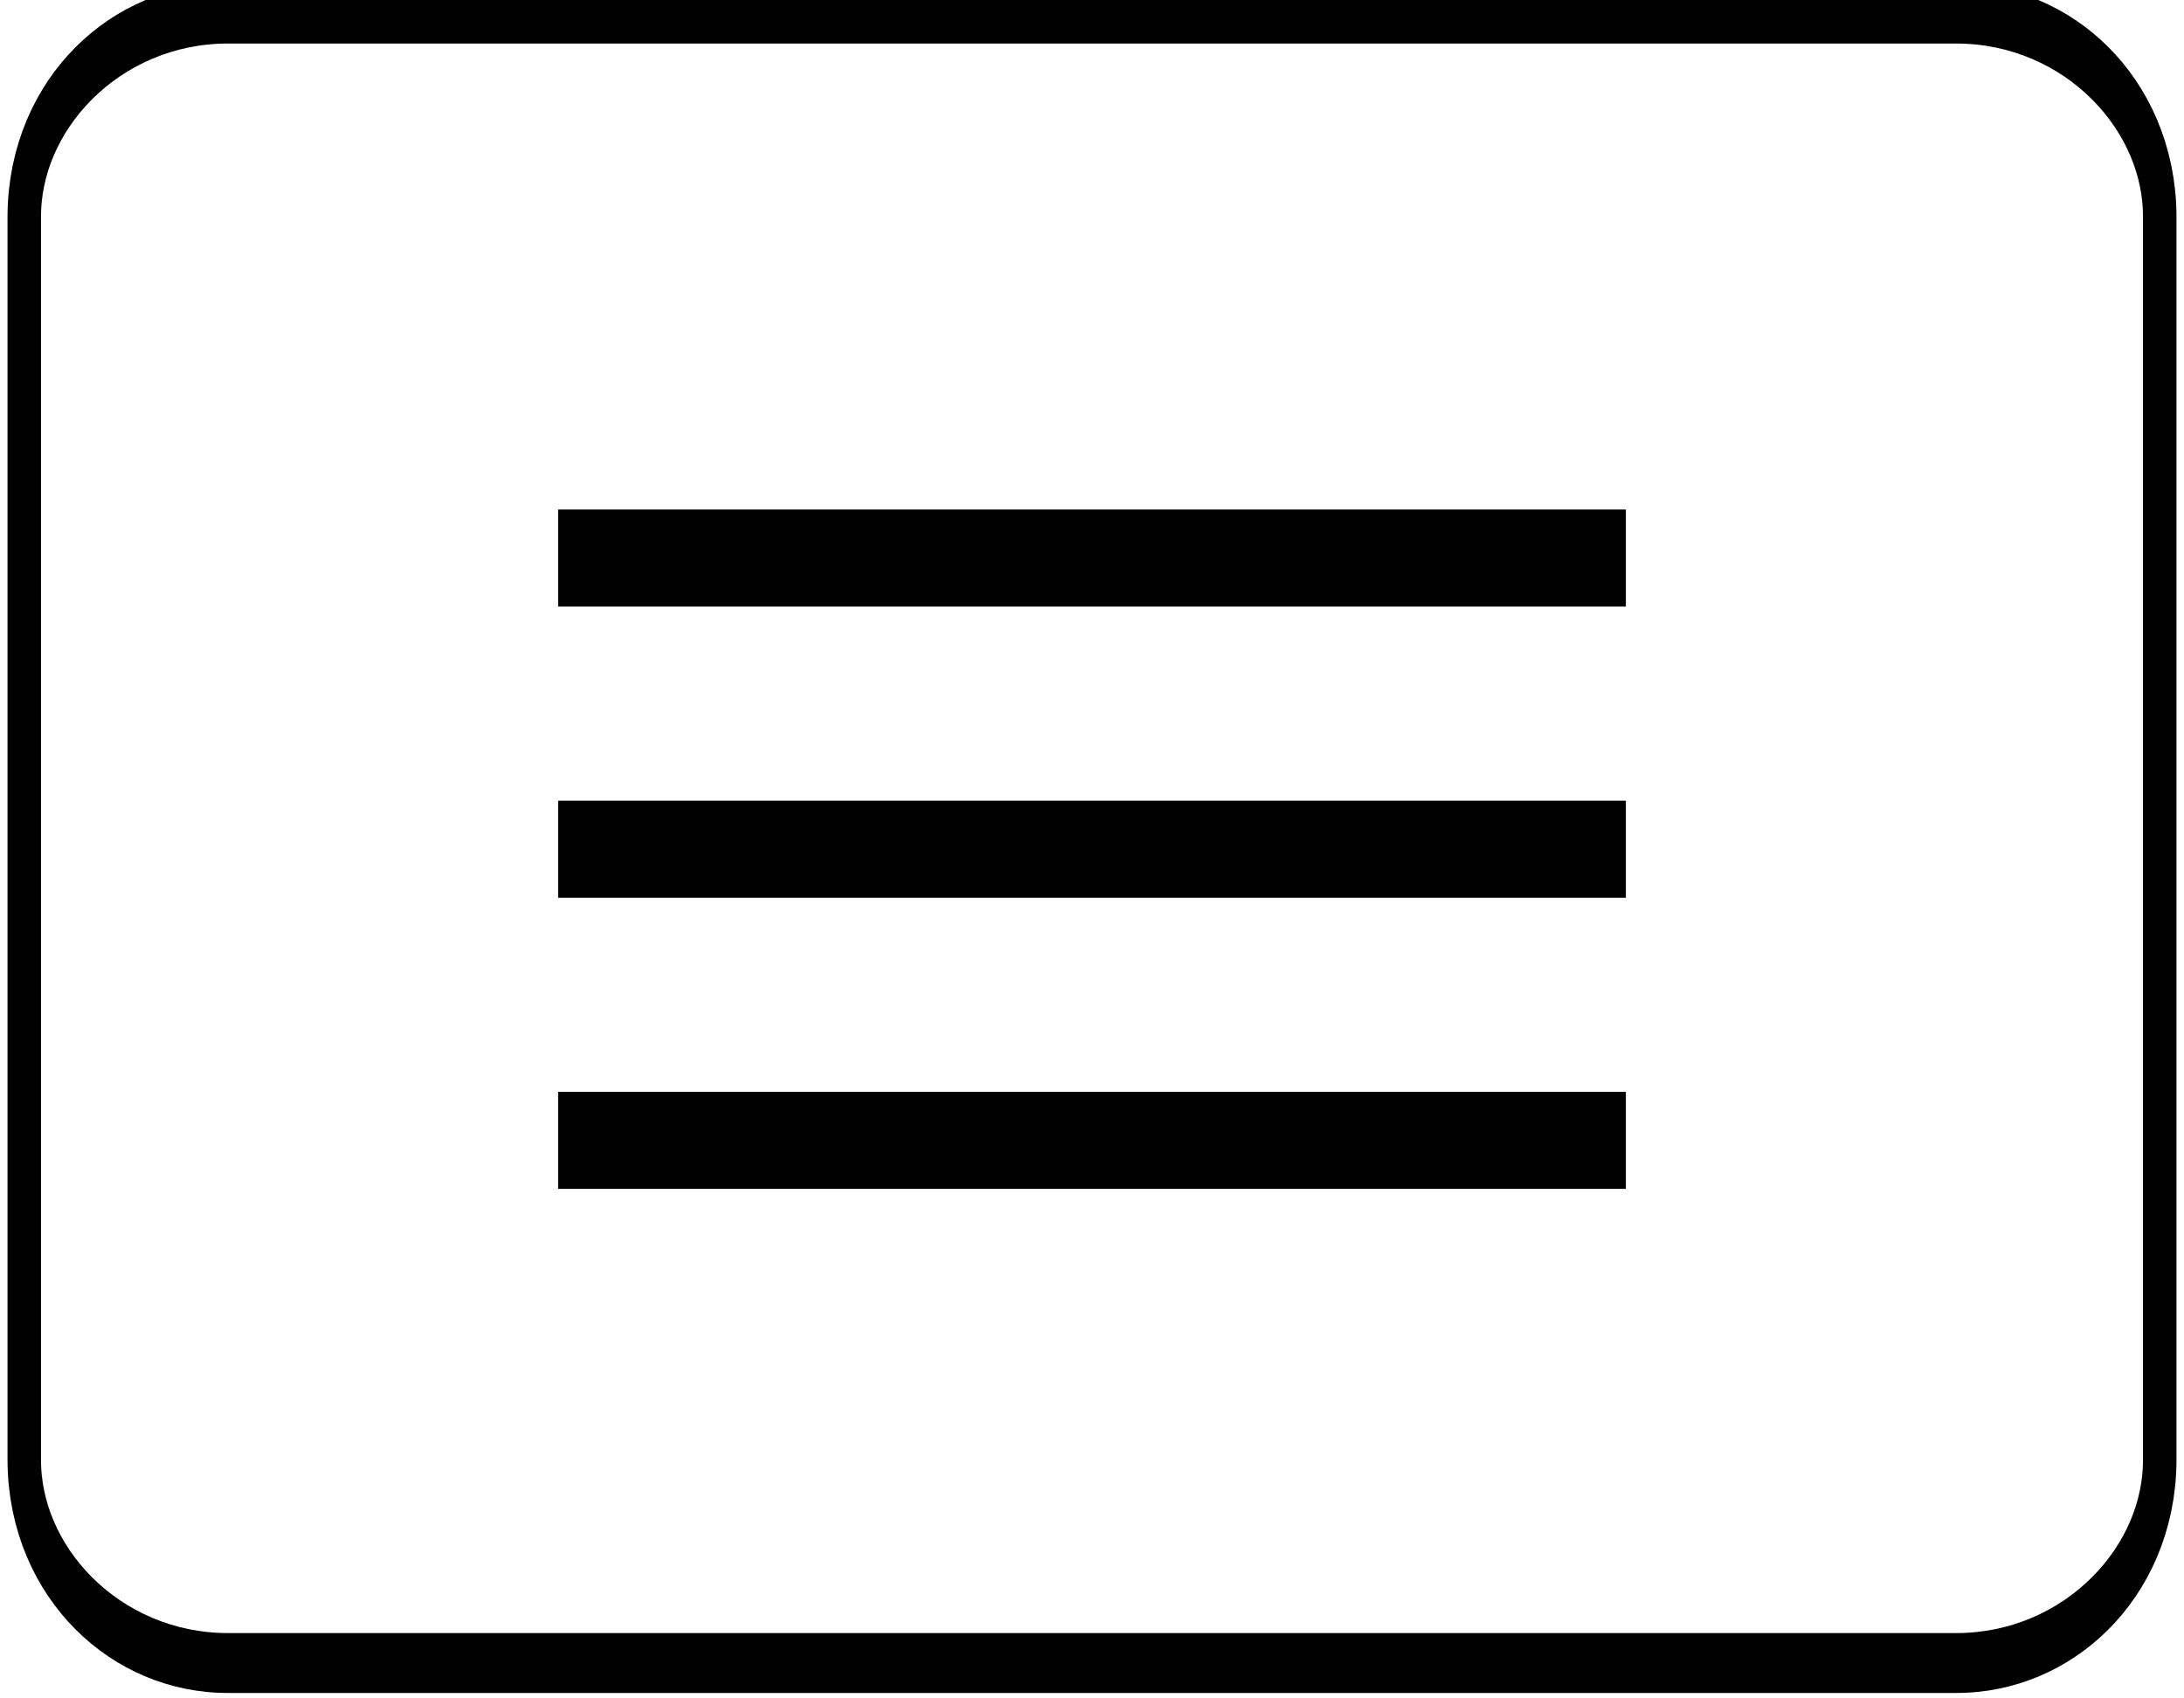 <?xml version="1.0" encoding="UTF-8" standalone="no"?> <svg xmlns="http://www.w3.org/2000/svg" xmlns:xlink="http://www.w3.org/1999/xlink" xmlns:serif="http://www.serif.com/" width="100%" height="100%" viewBox="0 0 45 35" version="1.1" xml:space="preserve" style="fill-rule:evenodd;clip-rule:evenodd;stroke-linecap:round;stroke-linejoin:round;stroke-miterlimit:1.5;"> <g transform="matrix(1,0,0,1,-3020.5,-461.5)"> <rect x="3032" y="472" width="22" height="2"></rect> <g transform="matrix(1,0,0,1,0,6)"> <rect x="3032" y="472" width="22" height="2"></rect> </g> <g transform="matrix(1,0,0,1,0,12)"> <rect x="3032" y="472" width="22" height="2"></rect> </g> <g transform="matrix(1,0,0,1.789,0,-370.105)"> <path d="M3065,467.341L3065,481.659C3065,482.951 3063.12,484 3060.81,484L3025.19,484C3022.88,484 3021,482.951 3021,481.659L3021,467.341C3021,466.049 3022.88,465 3025.19,465L3060.81,465C3063.12,465 3065,466.049 3065,467.341Z" style="fill:none;stroke:black;stroke-width:0.69px;"></path> </g> </g> </svg> 